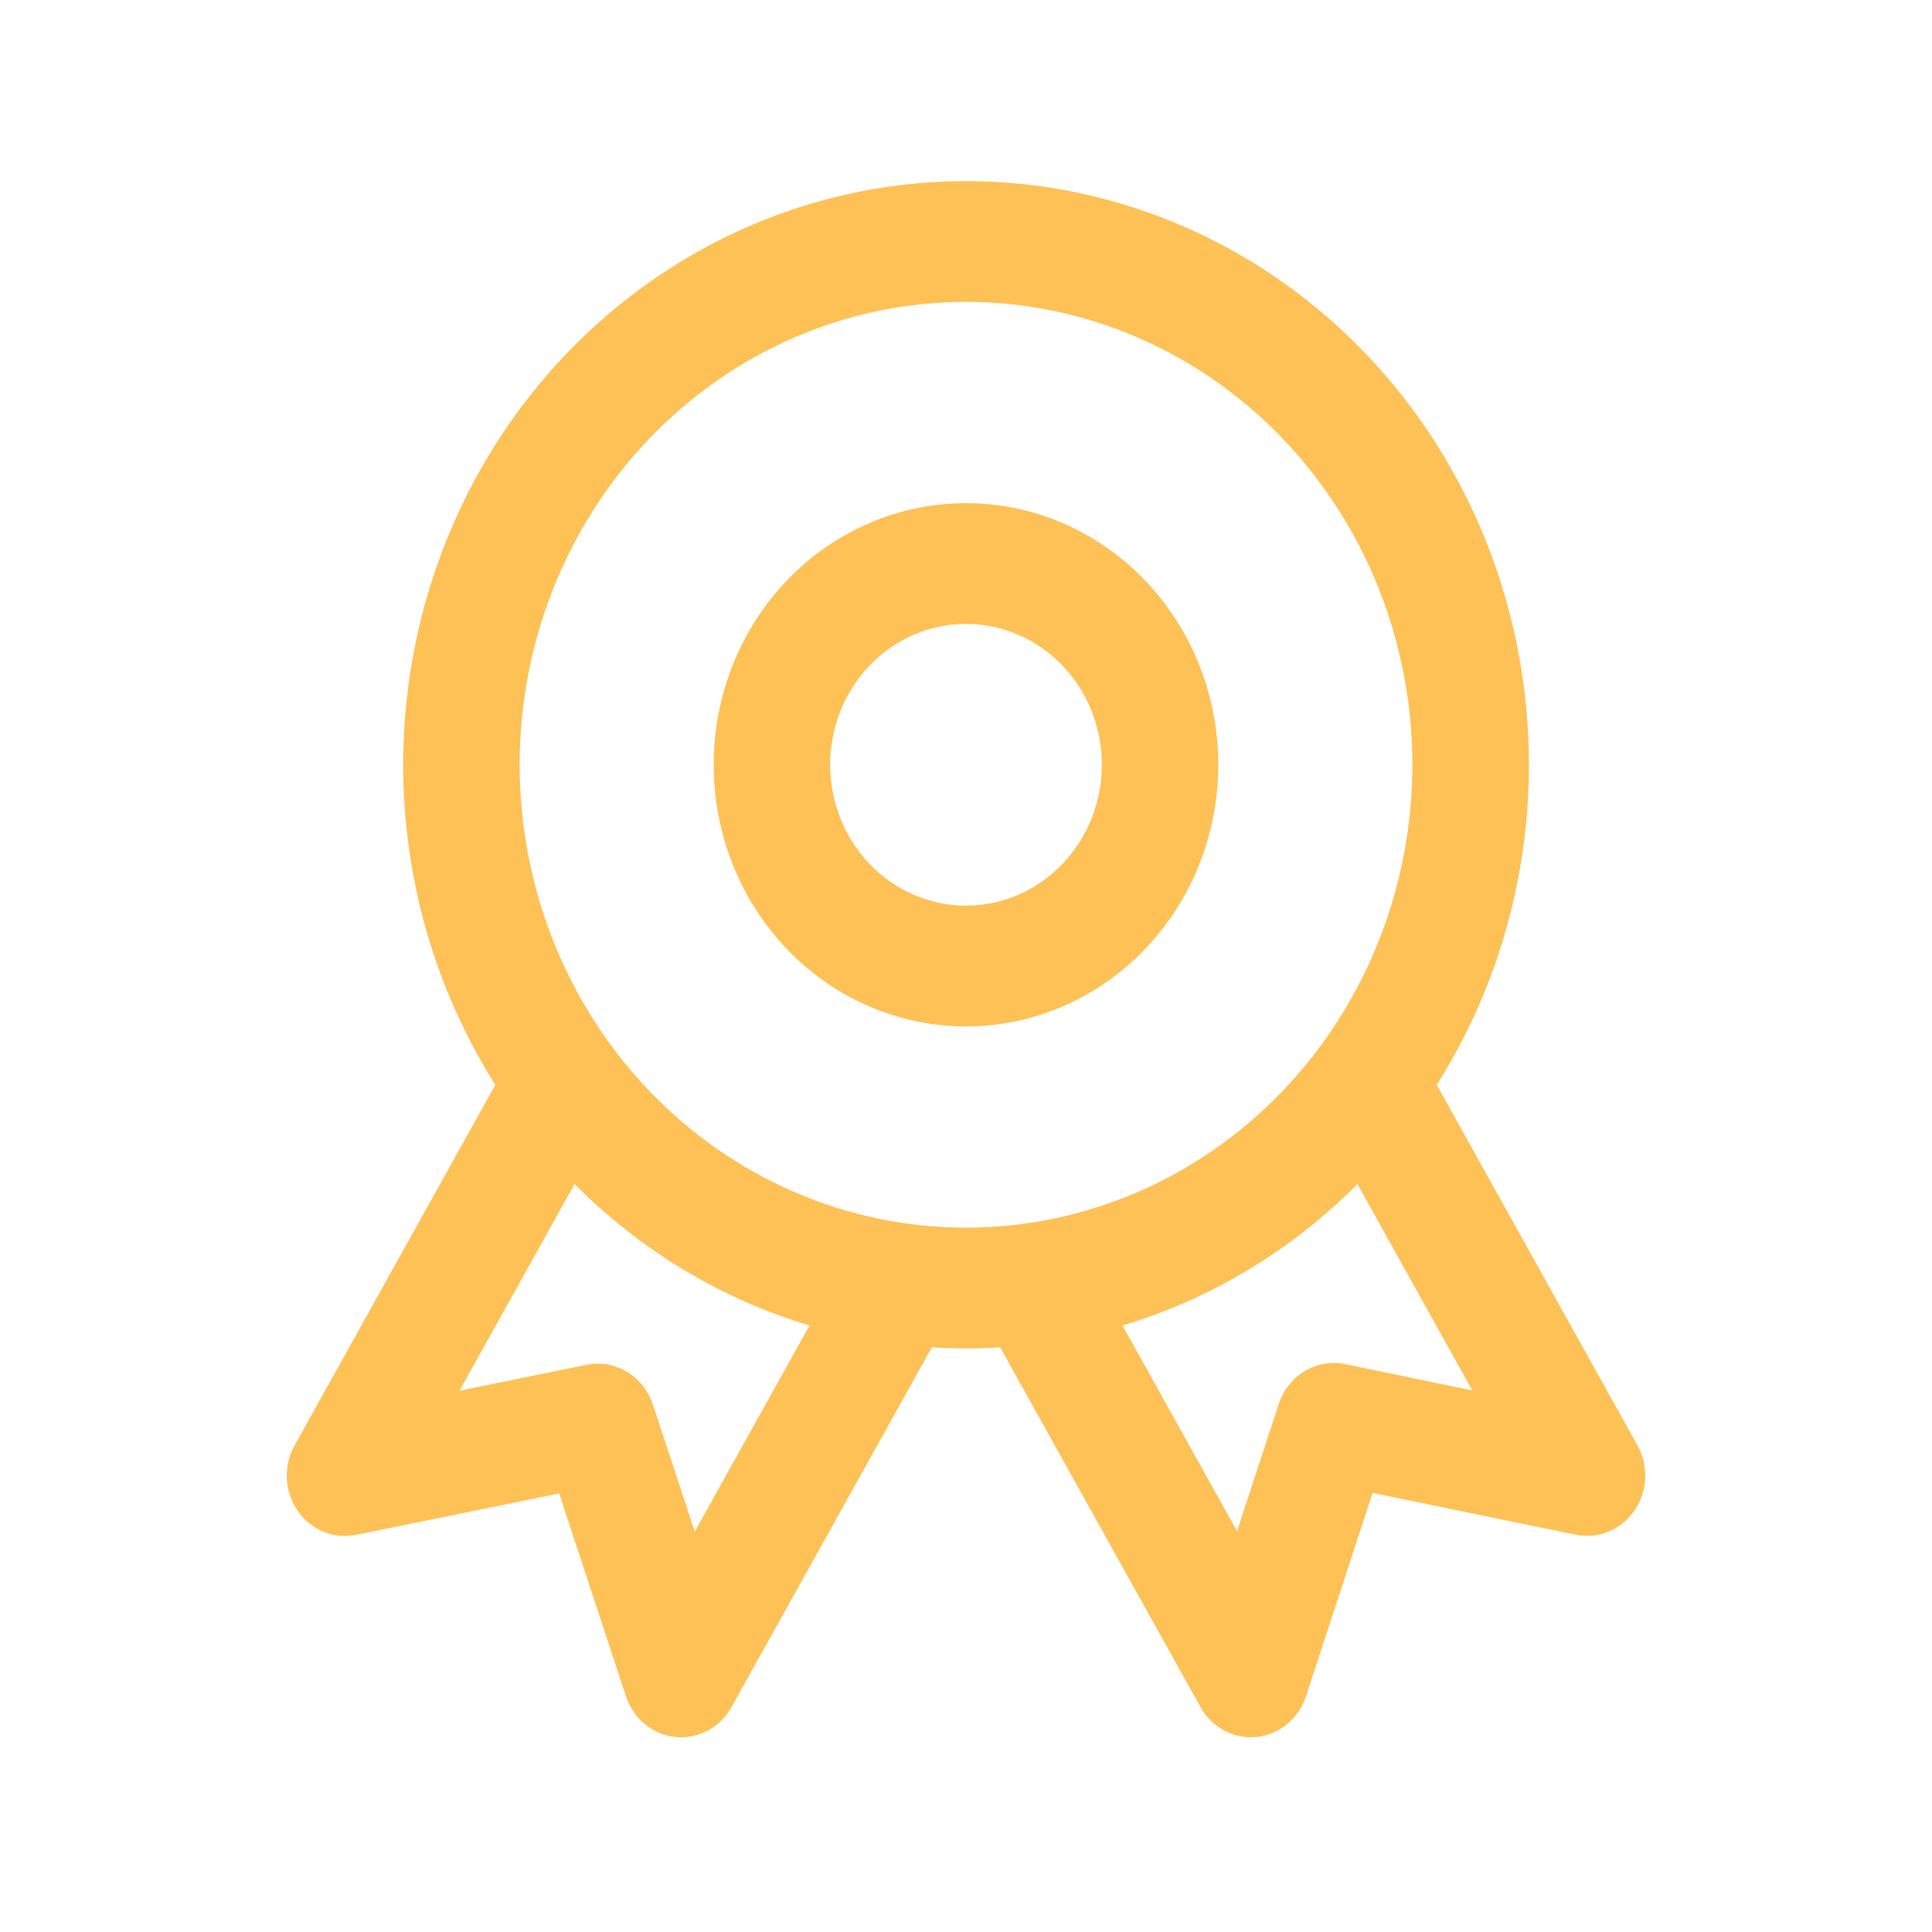 <svg width="28" height="28" viewBox="0 0 28 28" fill="none" xmlns="http://www.w3.org/2000/svg">
<path d="M14 7.292C13.52 7.292 13.044 7.39 12.601 7.58C12.157 7.771 11.754 8.05 11.414 8.402C11.075 8.754 10.805 9.172 10.622 9.632C10.438 10.092 10.343 10.585 10.343 11.083C10.343 11.581 10.438 12.075 10.622 12.534C10.805 12.995 11.075 13.412 11.414 13.765C11.754 14.117 12.157 14.396 12.601 14.587C13.044 14.777 13.52 14.875 14 14.875C14.97 14.875 15.899 14.476 16.585 13.764C17.271 13.053 17.656 12.089 17.656 11.083C17.656 10.078 17.271 9.113 16.585 8.402C15.899 7.691 14.97 7.292 14 7.292ZM12.031 11.083C12.031 10.815 12.082 10.55 12.181 10.302C12.28 10.054 12.425 9.829 12.608 9.64C12.79 9.45 13.008 9.3 13.246 9.197C13.485 9.095 13.741 9.042 14 9.042C14.258 9.042 14.514 9.095 14.753 9.197C14.992 9.3 15.209 9.45 15.392 9.64C15.575 9.829 15.72 10.054 15.819 10.302C15.918 10.55 15.969 10.815 15.969 11.083C15.969 11.625 15.761 12.144 15.392 12.527C15.023 12.91 14.522 13.125 14 13.125C13.478 13.125 12.977 12.91 12.608 12.527C12.239 12.144 12.031 11.625 12.031 11.083Z" fill="#FEC156"/>
<path d="M14 2.625C12.529 2.625 11.085 3.037 9.822 3.819C8.558 4.6 7.522 5.722 6.823 7.064C6.124 8.406 5.788 9.92 5.851 11.444C5.913 12.968 6.372 14.446 7.179 15.722L4.269 20.949C4.188 21.094 4.149 21.261 4.157 21.429C4.165 21.596 4.22 21.758 4.314 21.895C4.408 22.031 4.539 22.137 4.689 22.199C4.84 22.261 5.004 22.276 5.163 22.244L8.104 21.644L9.072 24.584C9.125 24.743 9.22 24.884 9.347 24.988C9.474 25.093 9.628 25.157 9.789 25.173C9.951 25.19 10.113 25.157 10.258 25.08C10.402 25.003 10.521 24.885 10.602 24.739L13.505 19.526C13.835 19.547 14.165 19.547 14.495 19.526L17.398 24.739C17.479 24.885 17.598 25.003 17.743 25.08C17.887 25.157 18.05 25.189 18.211 25.173C18.373 25.156 18.526 25.092 18.653 24.987C18.78 24.883 18.875 24.742 18.927 24.583L19.893 21.636L22.836 22.242C22.995 22.275 23.159 22.26 23.31 22.198C23.461 22.136 23.591 22.031 23.686 21.894C23.78 21.758 23.835 21.596 23.843 21.428C23.851 21.26 23.812 21.093 23.731 20.948L20.822 15.722C21.629 14.446 22.088 12.968 22.151 11.444C22.213 9.919 21.877 8.406 21.178 7.063C20.479 5.721 19.442 4.6 18.179 3.818C16.915 3.037 15.471 2.625 14 2.625ZM7.531 11.083C7.531 9.304 8.213 7.598 9.426 6.34C10.639 5.082 12.284 4.375 14 4.375C15.716 4.375 17.361 5.082 18.574 6.34C19.787 7.598 20.469 9.304 20.469 11.083C20.469 12.863 19.787 14.569 18.574 15.827C17.361 17.085 15.716 17.792 14 17.792C12.284 17.792 10.639 17.085 9.426 15.827C8.213 14.569 7.531 12.863 7.531 11.083ZM11.732 19.21L10.069 22.197L9.462 20.355C9.396 20.155 9.262 19.986 9.085 19.881C8.909 19.775 8.701 19.739 8.501 19.78L6.659 20.155L8.327 17.16C9.283 18.122 10.452 18.826 11.732 19.21ZM17.928 22.192L16.268 19.21C17.548 18.826 18.717 18.122 19.673 17.16L21.338 20.151L19.496 19.77C19.295 19.729 19.087 19.765 18.909 19.871C18.732 19.977 18.598 20.147 18.533 20.348L17.928 22.191V22.192Z" fill="#FEC156"/>
</svg>

